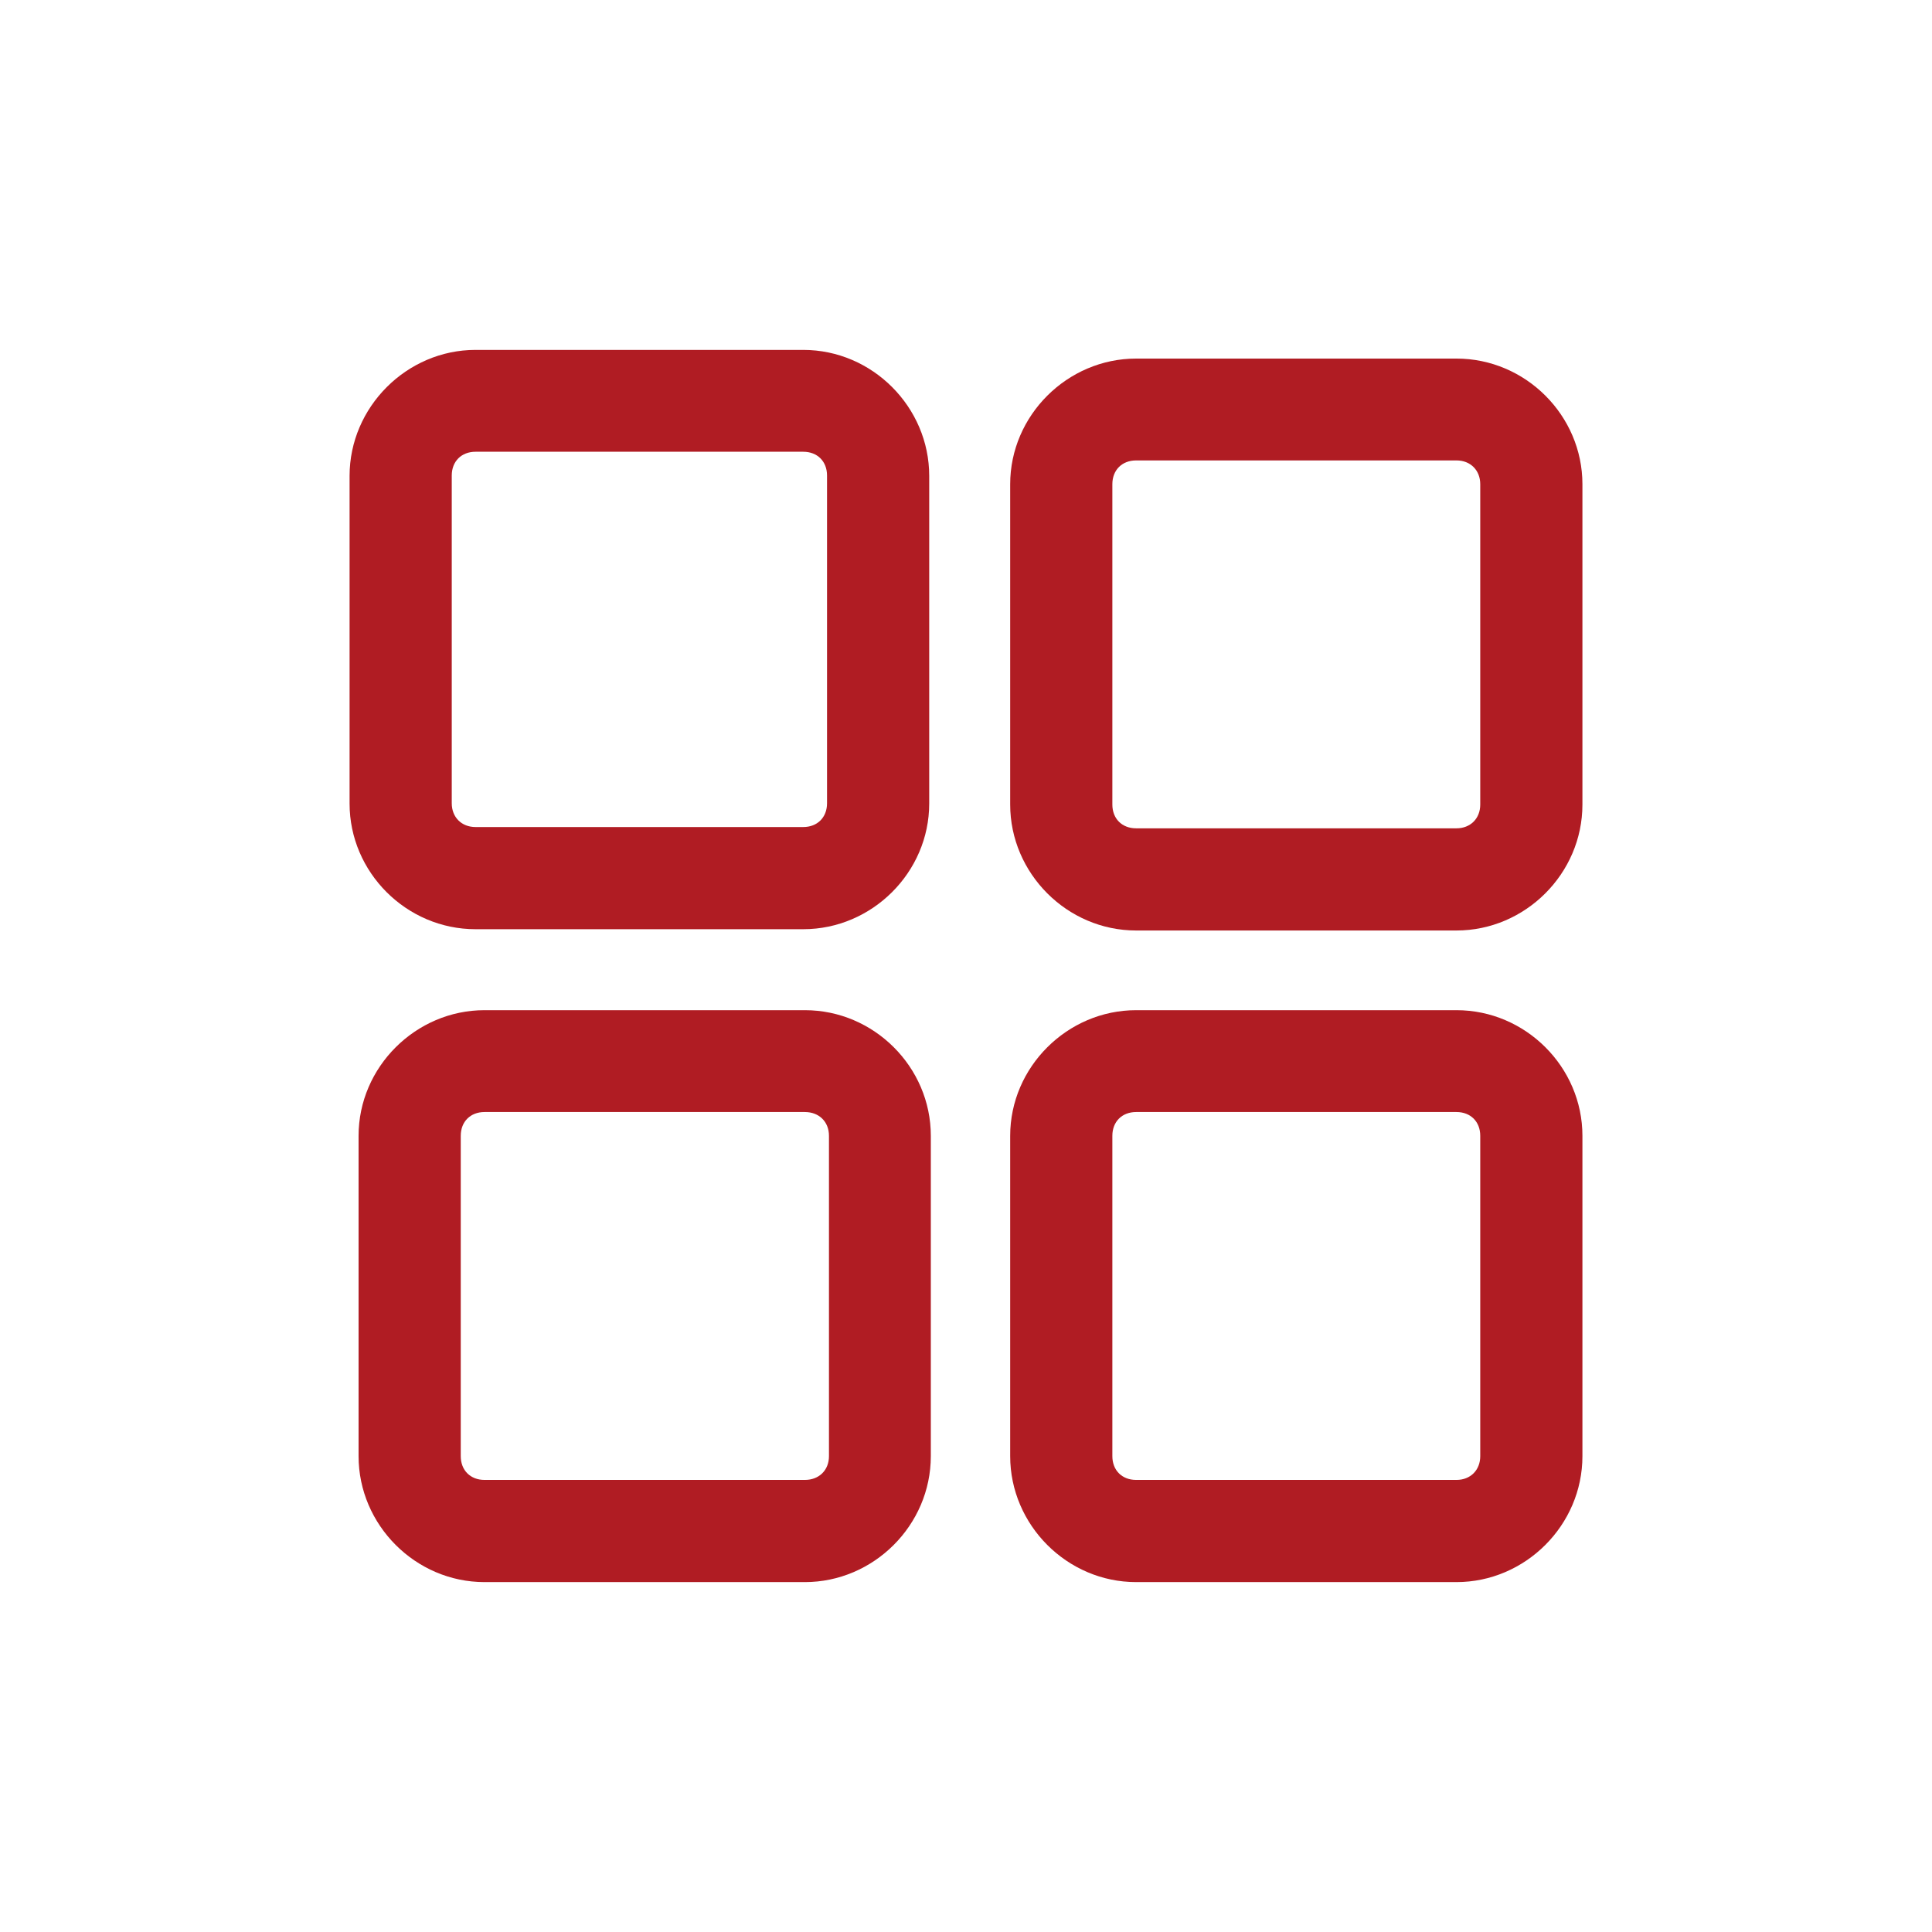 <svg viewBox="0 0 60.13 60.13" xmlns="http://www.w3.org/2000/svg"><g fill="#b01c23"><path d="m14.8 14.06h10.2c.44 0 .74.3.74.74v10.2c0 .44-.3.74-.74.74h-10.2c-.44 0-.74-.31-.74-.74v-10.2c0-.44.3-.74.74-.74zm0-3.17c-2.14 0-3.92 1.78-3.92 3.92v10.2c0 2.14 1.77 3.91 3.92 3.91h10.2c2.14 0 3.92-1.77 3.92-3.91v-10.2c0-2.14-1.77-3.92-3.92-3.92z"/><path d="m15.08 34.61h9.97c.44 0 .75.3.75.74v9.97c0 .44-.31.74-.75.74h-9.97c-.44 0-.74-.3-.74-.74v-9.97c0-.44.3-.74.74-.74zm0-3.17c-2.14 0-3.92 1.77-3.92 3.91v9.97c0 2.14 1.77 3.92 3.92 3.92h9.97c2.14 0 3.92-1.77 3.92-3.92v-9.97c0-2.14-1.77-3.91-3.92-3.91z"/><path d="m35.36 14.33h9.97c.44 0 .74.31.74.74v9.97c0 .44-.31.74-.74.74h-9.97c-.44 0-.74-.3-.74-.74v-9.97c0-.44.3-.74.74-.74zm0-3.17c-2.14 0-3.92 1.77-3.92 3.91v9.97c0 2.14 1.77 3.92 3.92 3.92h9.97c2.14 0 3.92-1.77 3.92-3.92v-9.97c0-2.14-1.77-3.91-3.92-3.91z"/><path d="m35.36 34.61h9.97c.44 0 .74.3.74.74v9.97c0 .44-.31.74-.74.74h-9.97c-.44 0-.74-.3-.74-.74v-9.97c0-.44.3-.74.74-.74zm0-3.17c-2.14 0-3.92 1.77-3.92 3.91v9.97c0 2.14 1.77 3.92 3.92 3.92h9.97c2.14 0 3.92-1.77 3.92-3.92v-9.97c0-2.14-1.77-3.91-3.92-3.91z"/></g></svg>